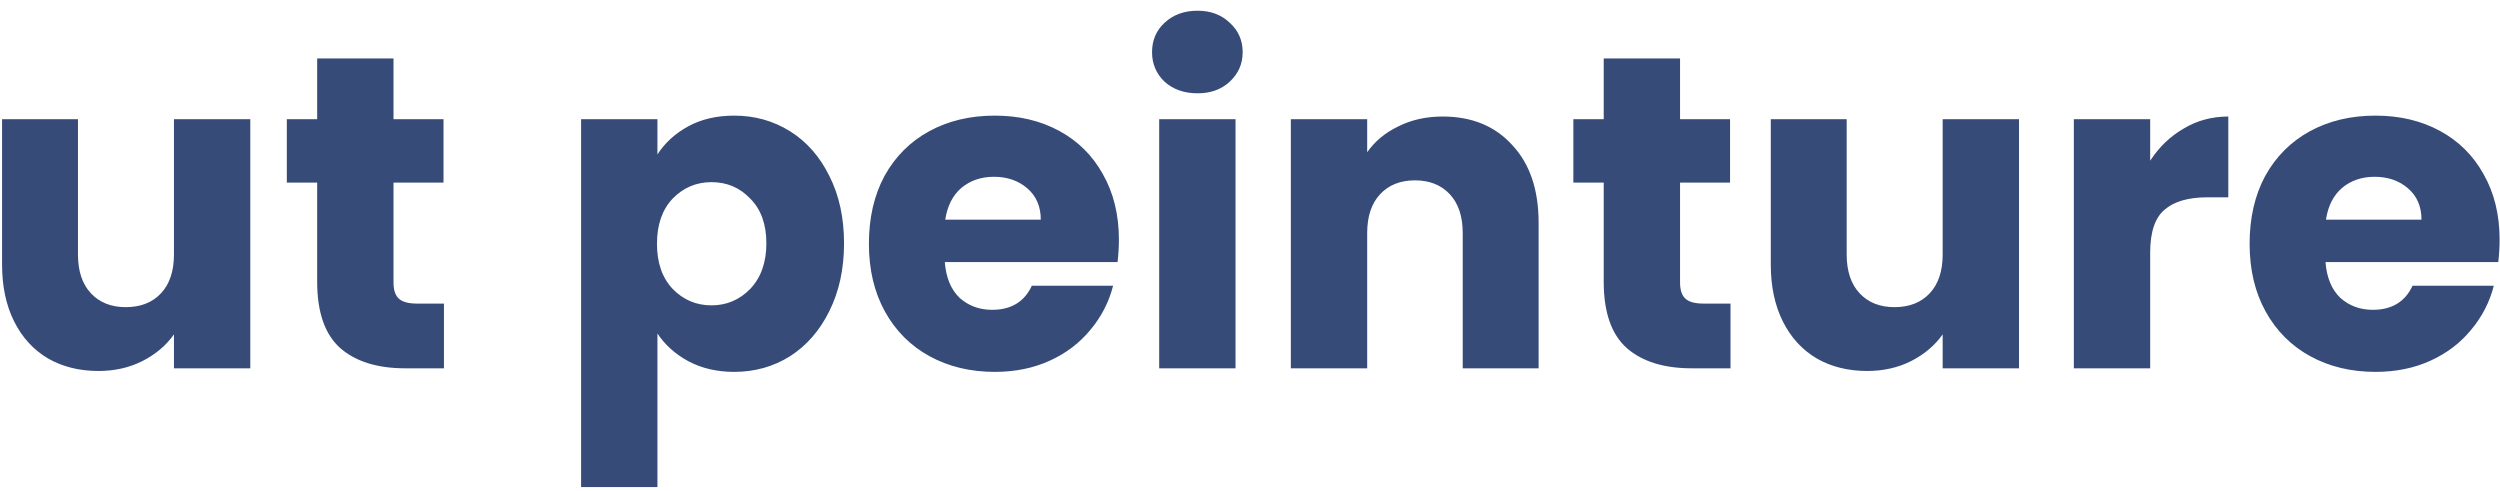 <svg width="224" height="44" viewBox="0 0 224 44" fill="none" xmlns="http://www.w3.org/2000/svg">
<path d="M22.426 10.68V33H15.586V29.96C14.893 30.947 13.946 31.747 12.746 32.36C11.573 32.947 10.266 33.24 8.826 33.24C7.12 33.24 5.613 32.867 4.306 32.12C3 31.347 1.986 30.24 1.266 28.8C0.546 27.36 0.186 25.667 0.186 23.72V10.68H6.986V22.8C6.986 24.293 7.373 25.453 8.146 26.28C8.92 27.107 9.96 27.52 11.266 27.52C12.6 27.52 13.653 27.107 14.426 26.28C15.2 25.453 15.586 24.293 15.586 22.8V10.68H22.426ZM39.779 27.2V33H36.299C33.819 33 31.886 32.4 30.499 31.2C29.113 29.973 28.419 27.987 28.419 25.24V16.36H25.699V10.68H28.419V5.24H35.259V10.68H39.739V16.36H35.259V25.32C35.259 25.987 35.419 26.467 35.739 26.76C36.059 27.053 36.593 27.2 37.339 27.2H39.779ZM58.906 13.84C59.573 12.8 60.493 11.96 61.666 11.32C62.839 10.68 64.213 10.36 65.786 10.36C67.626 10.36 69.293 10.827 70.786 11.76C72.279 12.693 73.453 14.027 74.306 15.76C75.186 17.493 75.626 19.507 75.626 21.8C75.626 24.093 75.186 26.12 74.306 27.88C73.453 29.613 72.279 30.96 70.786 31.92C69.293 32.853 67.626 33.32 65.786 33.32C64.239 33.32 62.866 33 61.666 32.36C60.493 31.72 59.573 30.893 58.906 29.88V43.64H52.066V10.68H58.906V13.84ZM68.666 21.8C68.666 20.093 68.186 18.76 67.226 17.8C66.293 16.813 65.133 16.32 63.746 16.32C62.386 16.32 61.226 16.813 60.266 17.8C59.333 18.787 58.866 20.133 58.866 21.84C58.866 23.547 59.333 24.893 60.266 25.88C61.226 26.867 62.386 27.36 63.746 27.36C65.106 27.36 66.266 26.867 67.226 25.88C68.186 24.867 68.666 23.507 68.666 21.8ZM100.254 21.48C100.254 22.12 100.214 22.787 100.134 23.48H84.654C84.761 24.867 85.201 25.933 85.974 26.68C86.774 27.4 87.748 27.76 88.894 27.76C90.601 27.76 91.788 27.04 92.454 25.6H99.734C99.361 27.067 98.681 28.387 97.694 29.56C96.734 30.733 95.521 31.653 94.054 32.32C92.588 32.987 90.948 33.32 89.134 33.32C86.948 33.32 85.001 32.853 83.294 31.92C81.588 30.987 80.254 29.653 79.294 27.92C78.334 26.187 77.854 24.16 77.854 21.84C77.854 19.52 78.321 17.493 79.254 15.76C80.214 14.027 81.548 12.693 83.254 11.76C84.961 10.827 86.921 10.36 89.134 10.36C91.294 10.36 93.214 10.813 94.894 11.72C96.574 12.627 97.881 13.92 98.814 15.6C99.774 17.28 100.254 19.24 100.254 21.48ZM93.254 19.68C93.254 18.507 92.854 17.573 92.054 16.88C91.254 16.187 90.254 15.84 89.054 15.84C87.908 15.84 86.934 16.173 86.134 16.84C85.361 17.507 84.881 18.453 84.694 19.68H93.254ZM107.303 8.36C106.103 8.36 105.116 8.013 104.343 7.32C103.596 6.6 103.223 5.72 103.223 4.68C103.223 3.613 103.596 2.733 104.343 2.04C105.116 1.32 106.103 0.96 107.303 0.96C108.476 0.96 109.436 1.32 110.183 2.04C110.956 2.733 111.343 3.613 111.343 4.68C111.343 5.72 110.956 6.6 110.183 7.32C109.436 8.013 108.476 8.36 107.303 8.36ZM110.703 10.68V33H103.863V10.68H110.703ZM129.26 10.44C131.873 10.44 133.953 11.293 135.5 13C137.073 14.68 137.86 17 137.86 19.96V33H131.06V20.88C131.06 19.387 130.673 18.227 129.9 17.4C129.126 16.573 128.086 16.16 126.78 16.16C125.473 16.16 124.433 16.573 123.66 17.4C122.886 18.227 122.5 19.387 122.5 20.88V33H115.66V10.68H122.5V13.64C123.193 12.653 124.126 11.88 125.3 11.32C126.473 10.733 127.793 10.44 129.26 10.44ZM155.053 27.2V33H151.573C149.093 33 147.159 32.4 145.773 31.2C144.386 29.973 143.693 27.987 143.693 25.24V16.36H140.973V10.68H143.693V5.24H150.533V10.68H155.013V16.36H150.533V25.32C150.533 25.987 150.693 26.467 151.013 26.76C151.333 27.053 151.866 27.2 152.613 27.2H155.053ZM180.903 10.68V33H174.063V29.96C173.369 30.947 172.423 31.747 171.223 32.36C170.049 32.947 168.743 33.24 167.303 33.24C165.596 33.24 164.089 32.867 162.783 32.12C161.476 31.347 160.463 30.24 159.743 28.8C159.023 27.36 158.663 25.667 158.663 23.72V10.68H165.463V22.8C165.463 24.293 165.849 25.453 166.623 26.28C167.396 27.107 168.436 27.52 169.743 27.52C171.076 27.52 172.129 27.107 172.903 26.28C173.676 25.453 174.063 24.293 174.063 22.8V10.68H180.903ZM192.656 14.4C193.456 13.173 194.456 12.213 195.656 11.52C196.856 10.8 198.189 10.44 199.656 10.44V17.68H197.776C196.069 17.68 194.789 18.053 193.936 18.8C193.083 19.52 192.656 20.8 192.656 22.64V33H185.816V10.68H192.656V14.4ZM223.965 21.48C223.965 22.12 223.925 22.787 223.845 23.48H208.365C208.472 24.867 208.912 25.933 209.685 26.68C210.485 27.4 211.459 27.76 212.605 27.76C214.312 27.76 215.499 27.04 216.165 25.6H223.445C223.072 27.067 222.392 28.387 221.405 29.56C220.445 30.733 219.232 31.653 217.765 32.32C216.299 32.987 214.659 33.32 212.845 33.32C210.659 33.32 208.712 32.853 207.005 31.92C205.299 30.987 203.965 29.653 203.005 27.92C202.045 26.187 201.565 24.16 201.565 21.84C201.565 19.52 202.032 17.493 202.965 15.76C203.925 14.027 205.259 12.693 206.965 11.76C208.672 10.827 210.632 10.36 212.845 10.36C215.005 10.36 216.925 10.813 218.605 11.72C220.285 12.627 221.592 13.92 222.525 15.6C223.485 17.28 223.965 19.24 223.965 21.48ZM216.965 19.68C216.965 18.507 216.565 17.573 215.765 16.88C214.965 16.187 213.965 15.84 212.765 15.84C211.619 15.84 210.645 16.173 209.845 16.84C209.072 17.507 208.592 18.453 208.405 19.68H216.965Z" fill="#364B78"/>
</svg>
